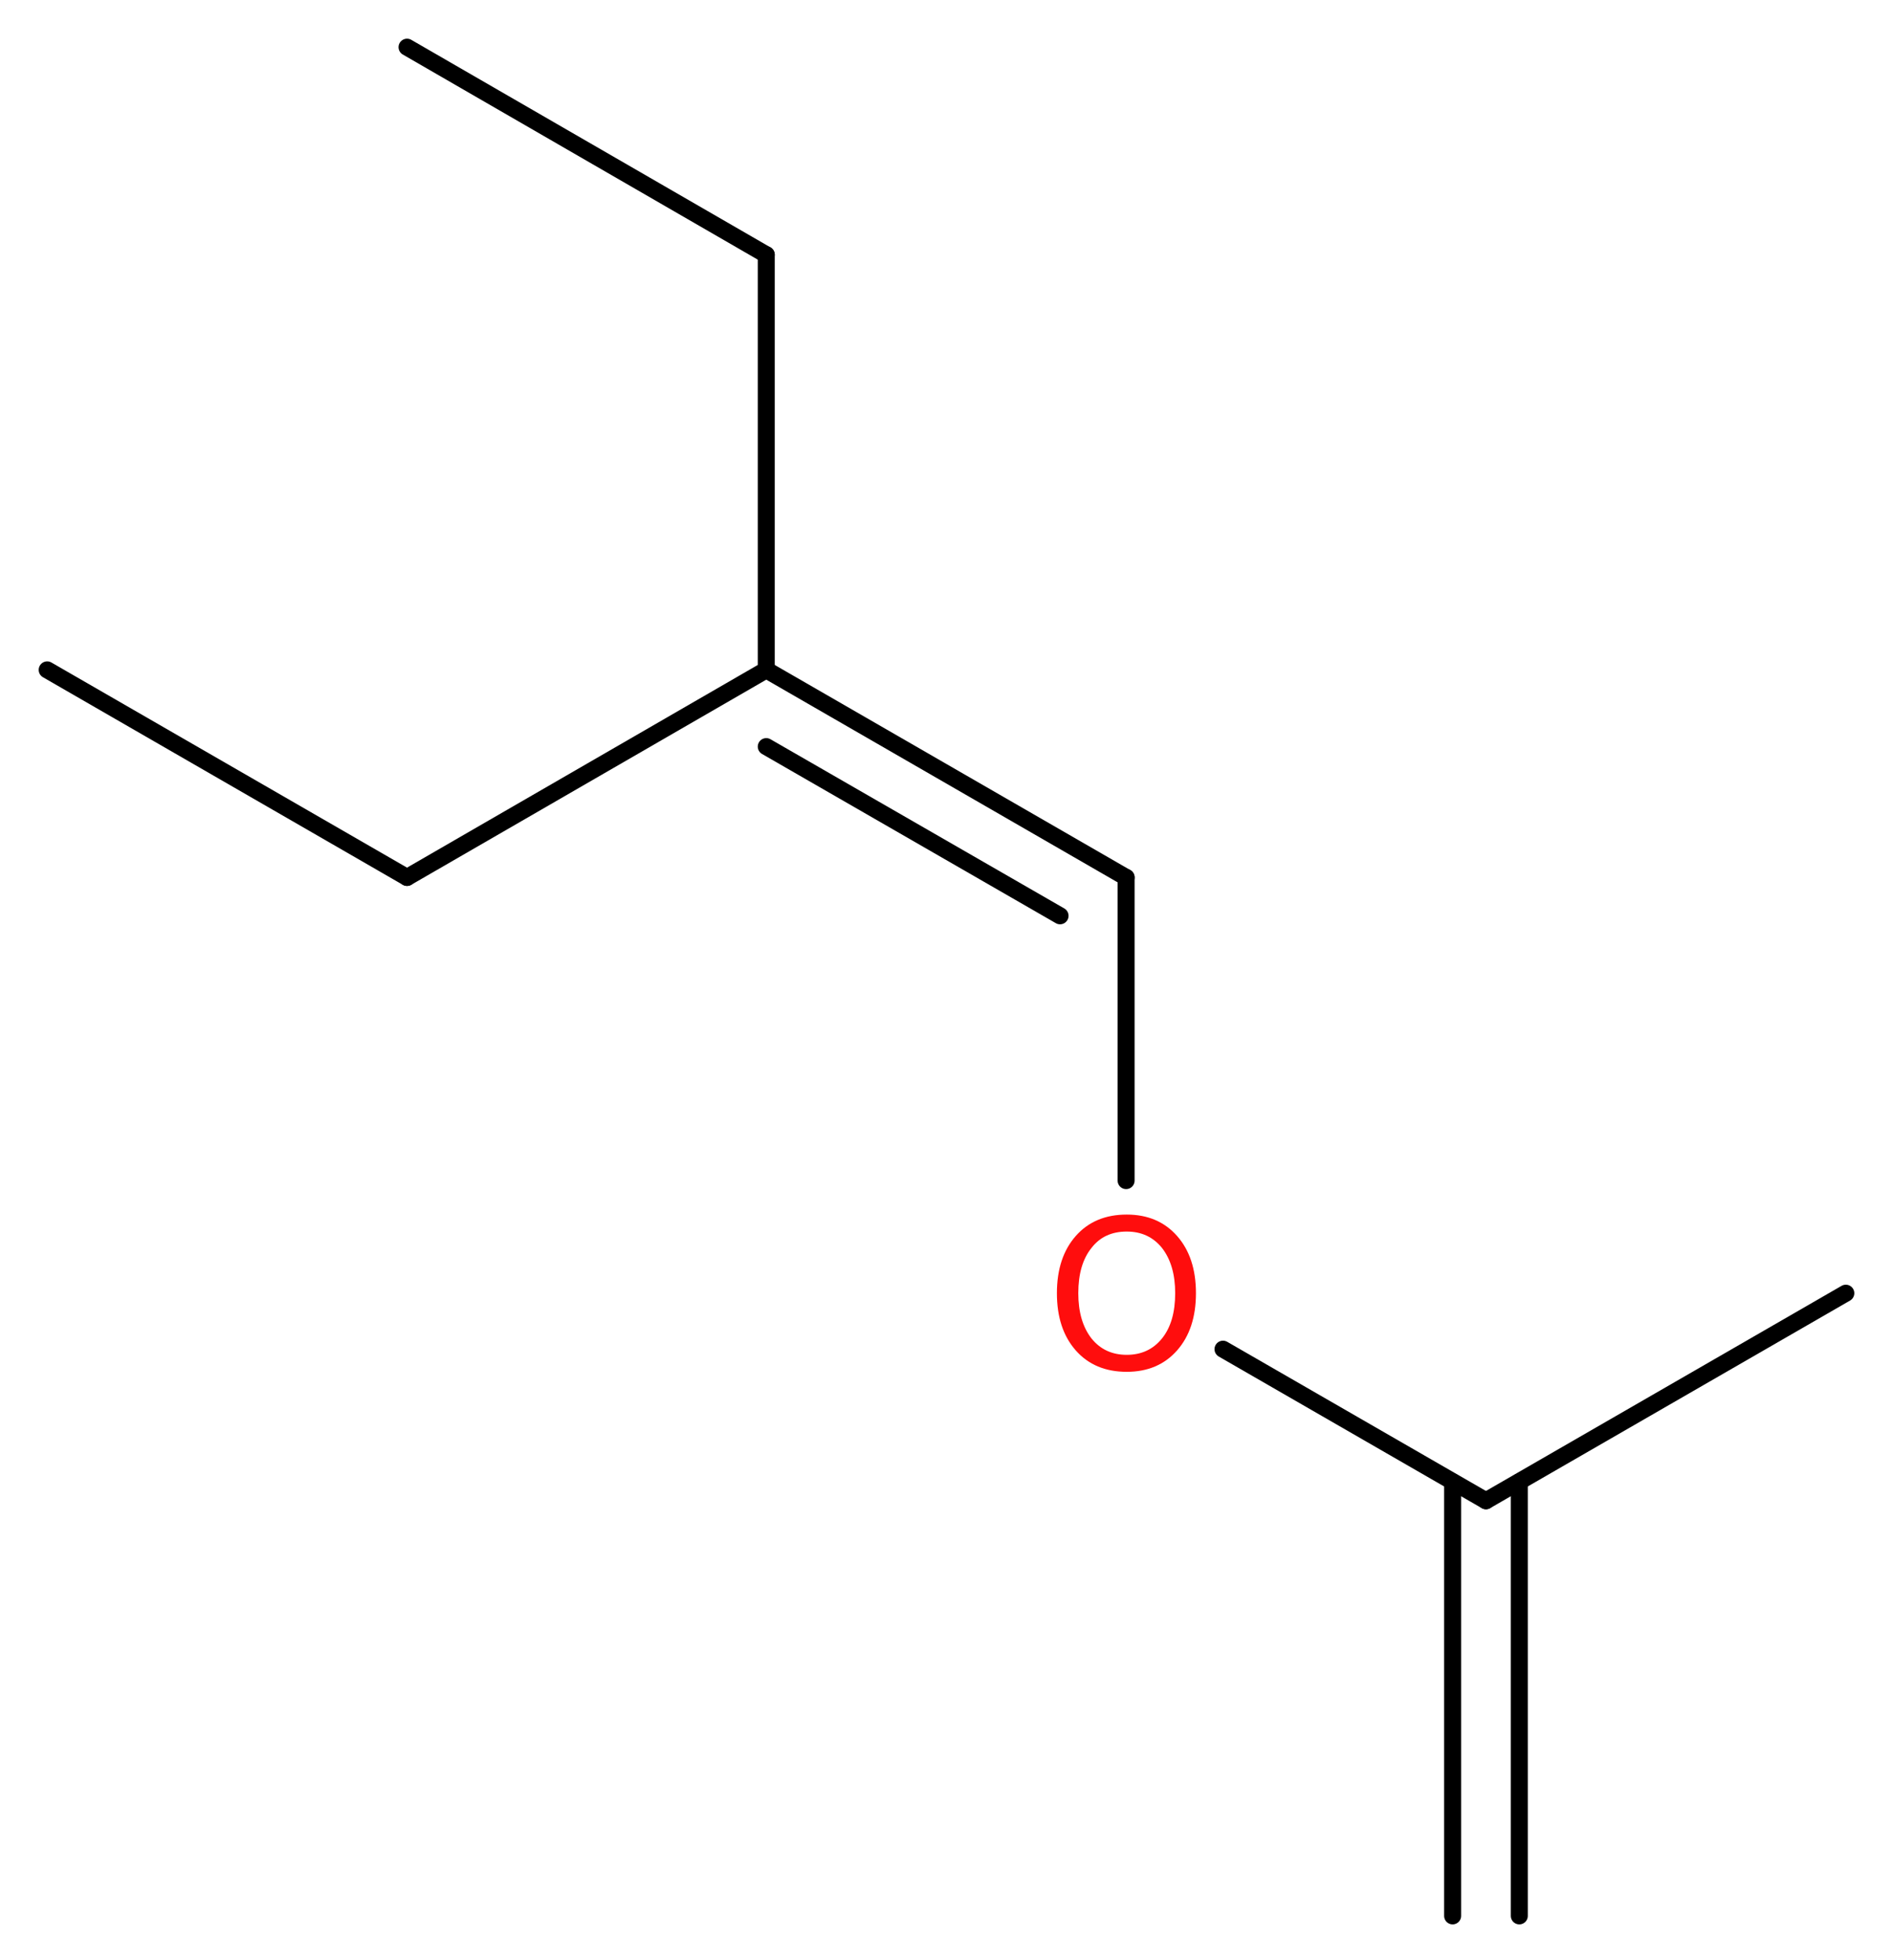 <?xml version='1.0' encoding='UTF-8'?>
<!DOCTYPE svg PUBLIC "-//W3C//DTD SVG 1.1//EN" "http://www.w3.org/Graphics/SVG/1.1/DTD/svg11.dtd">
<svg version='1.2' xmlns='http://www.w3.org/2000/svg' xmlns:xlink='http://www.w3.org/1999/xlink' width='30.09mm' height='31.16mm' viewBox='0 0 30.09 31.16'>
  <desc>Generated by the Chemistry Development Kit (http://github.com/cdk)</desc>
  <g stroke-linecap='round' stroke-linejoin='round' stroke='#000000' stroke-width='.27' fill='#FF0D0D'>
    <rect x='.0' y='.0' width='31.0' height='32.0' fill='#FFFFFF' stroke='none'/>
    <g id='mol1' class='mol'>
      <g id='mol1bnd1' class='bond'>
        <line x1='23.09' y1='30.46' x2='23.09' y2='23.56'/>
        <line x1='24.15' y1='30.46' x2='24.15' y2='23.56'/>
      </g>
      <line id='mol1bnd2' class='bond' x1='23.62' y1='23.86' x2='29.34' y2='20.56'/>
      <line id='mol1bnd3' class='bond' x1='23.62' y1='23.86' x2='19.44' y2='21.45'/>
      <line id='mol1bnd4' class='bond' x1='17.9' y1='18.77' x2='17.9' y2='13.95'/>
      <g id='mol1bnd5' class='bond'>
        <line x1='17.9' y1='13.95' x2='12.18' y2='10.65'/>
        <line x1='16.85' y1='14.56' x2='12.18' y2='11.87'/>
      </g>
      <line id='mol1bnd6' class='bond' x1='12.18' y1='10.65' x2='12.18' y2='4.05'/>
      <line id='mol1bnd7' class='bond' x1='12.18' y1='4.05' x2='6.47' y2='.75'/>
      <line id='mol1bnd8' class='bond' x1='12.18' y1='10.65' x2='6.47' y2='13.95'/>
      <line id='mol1bnd9' class='bond' x1='6.47' y1='13.95' x2='.75' y2='10.65'/>
      <path id='mol1atm4' class='atom' d='M17.91 19.58q-.36 .0 -.56 .26q-.21 .26 -.21 .72q.0 .45 .21 .72q.21 .26 .56 .26q.35 .0 .56 -.26q.21 -.26 .21 -.72q.0 -.45 -.21 -.72q-.21 -.26 -.56 -.26zM17.91 19.31q.5 .0 .8 .34q.3 .34 .3 .91q.0 .57 -.3 .91q-.3 .34 -.8 .34q-.51 .0 -.81 -.34q-.3 -.34 -.3 -.91q.0 -.57 .3 -.91q.3 -.34 .81 -.34z' stroke='none'/>
    </g>
  </g>
</svg>
